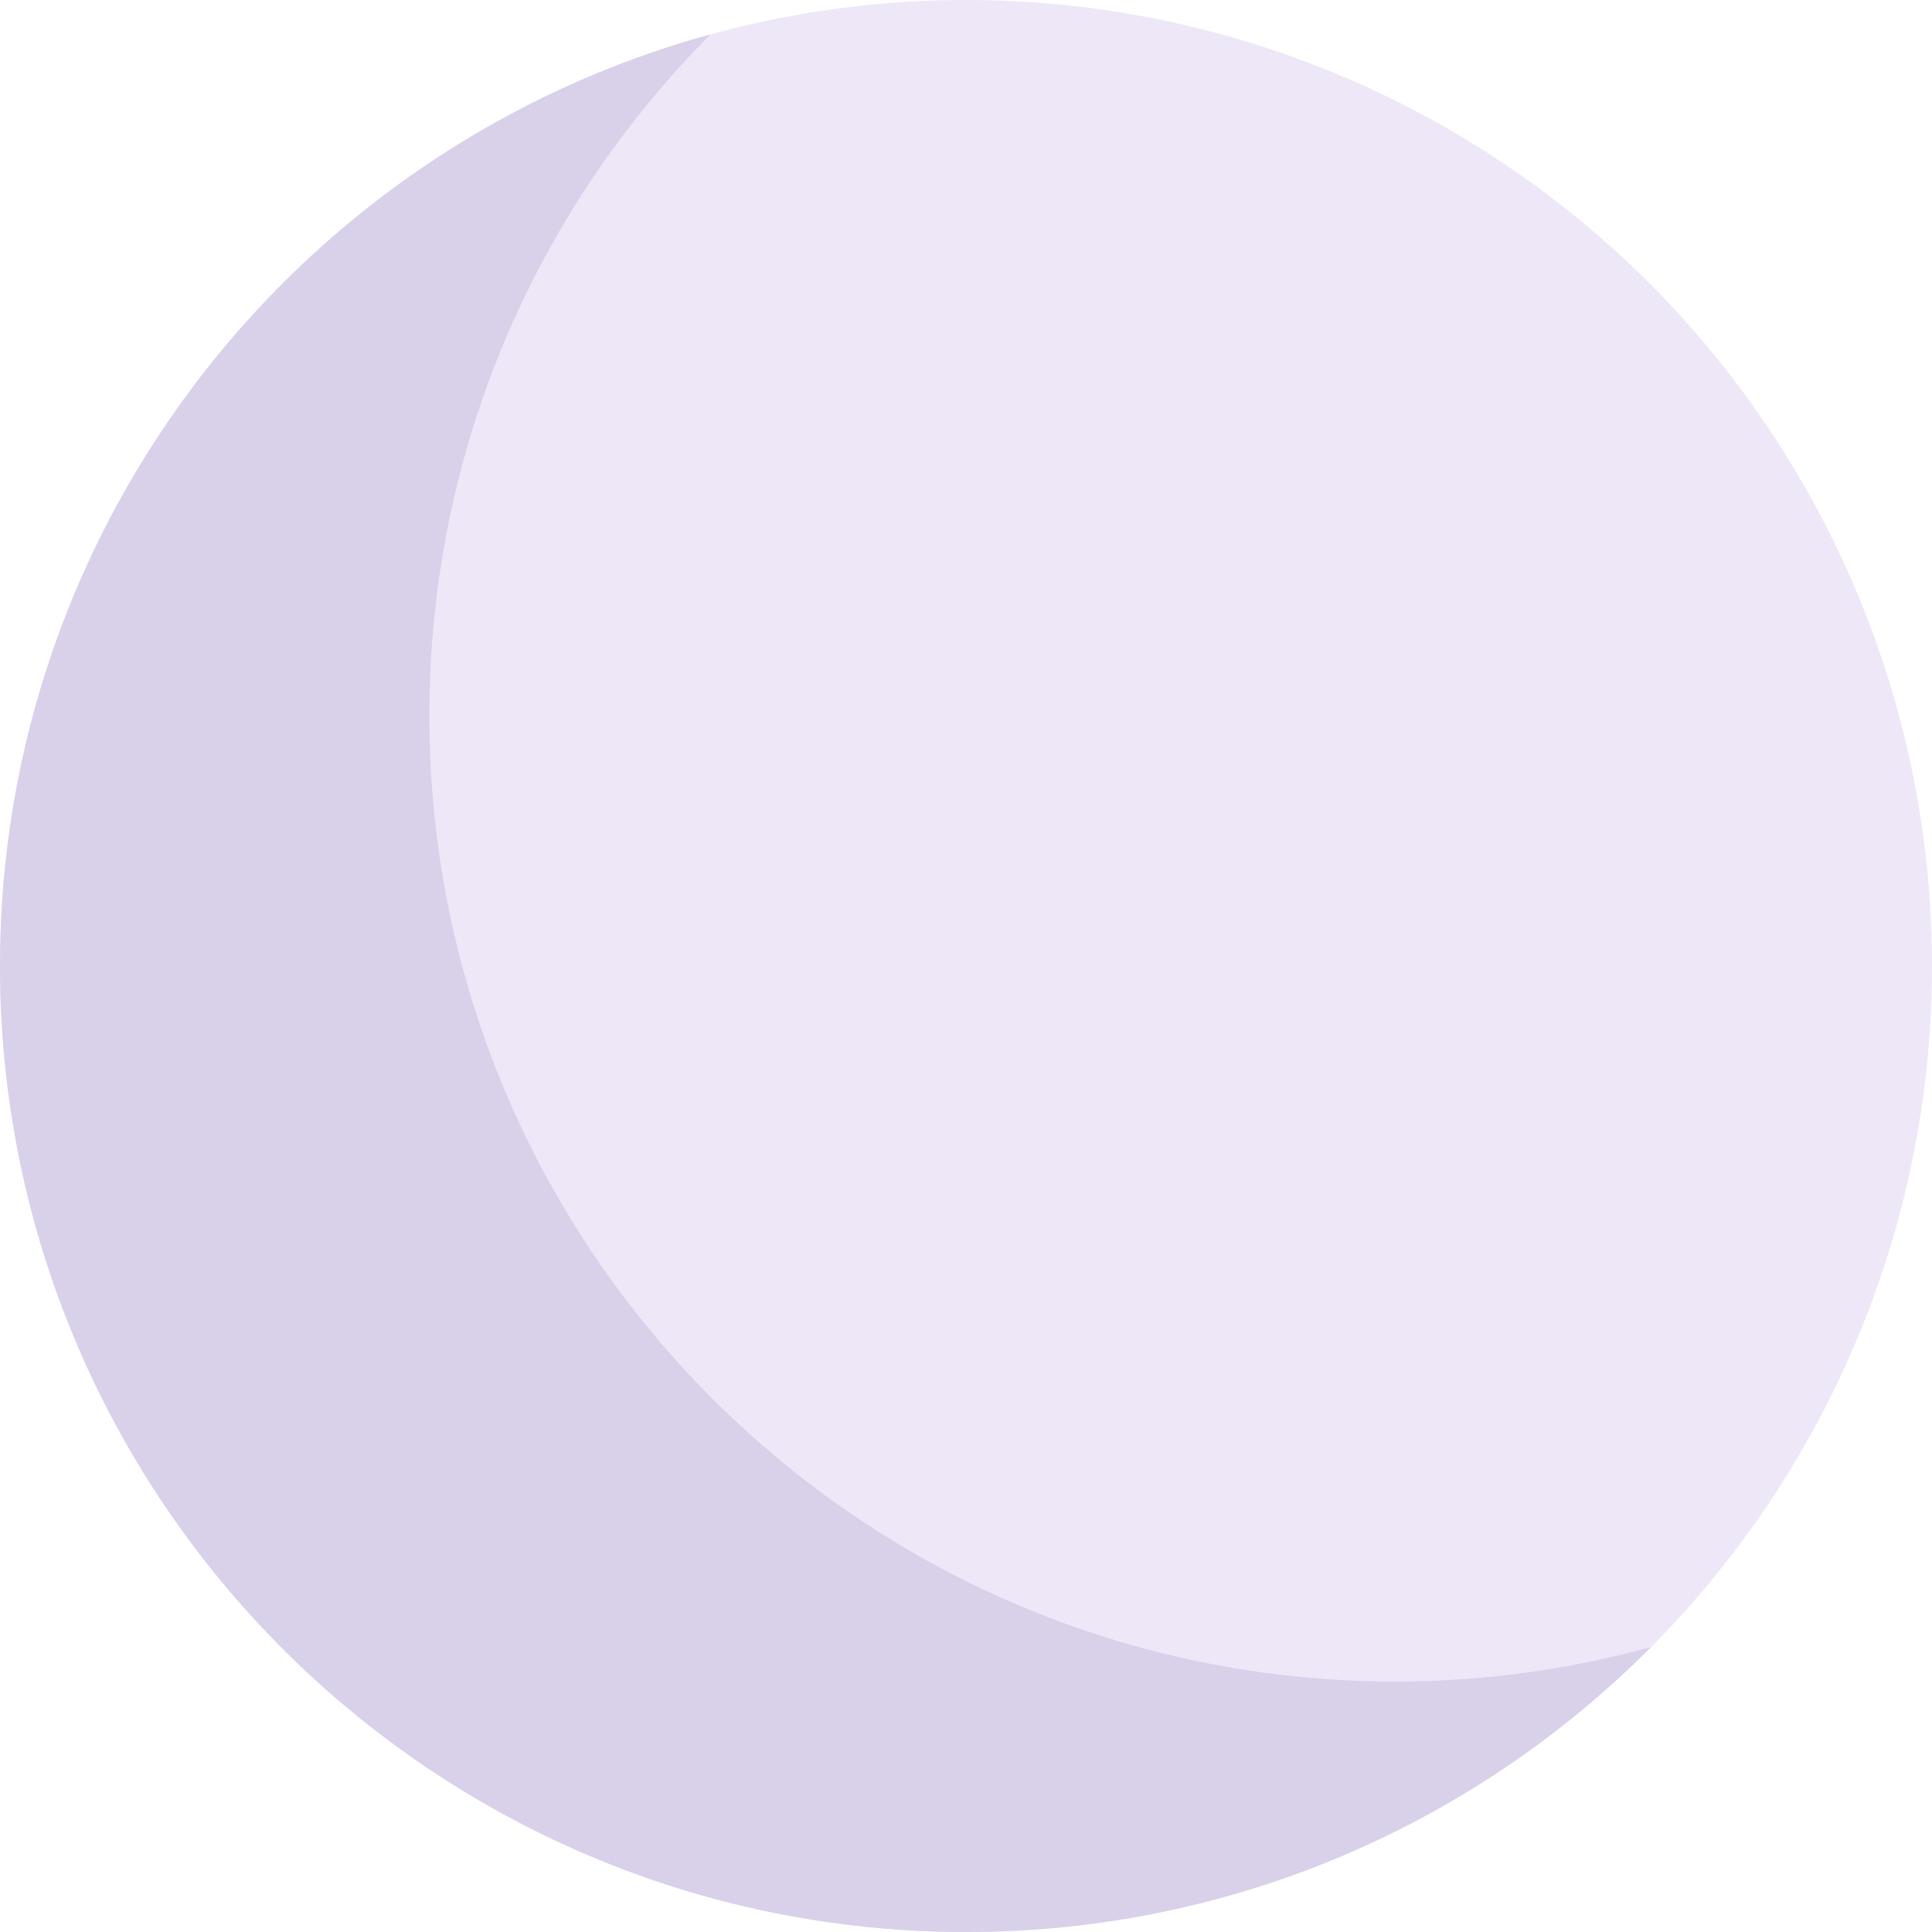 <!-- Generator: Adobe Illustrator 18.1.0, SVG Export Plug-In  -->
<svg version="1.1"
	 xmlns="http://www.w3.org/2000/svg" xmlns:xlink="http://www.w3.org/1999/xlink" xmlns:a="http://ns.adobe.com/AdobeSVGViewerExtensions/3.0/"
	 x="0px" y="0px" width="108px" height="108px" viewBox="0 0 108 108" enable-background="new 0 0 108 108" xml:space="preserve">
<defs>
</defs>
<circle fill="#EDE7F7" cx="54" cy="54" r="54"/>
<path fill="#D9D0EA" d="M78,94c-29.823,0-54-24.177-54-54c0-14.858,6.003-28.311,15.713-38.075C16.825,8.191,0,29.125,0,54
	c0,29.823,24.177,54,54,54c14.966,0,28.507-6.09,38.287-15.925C87.735,93.321,82.948,94,78,94z"/>
</svg>